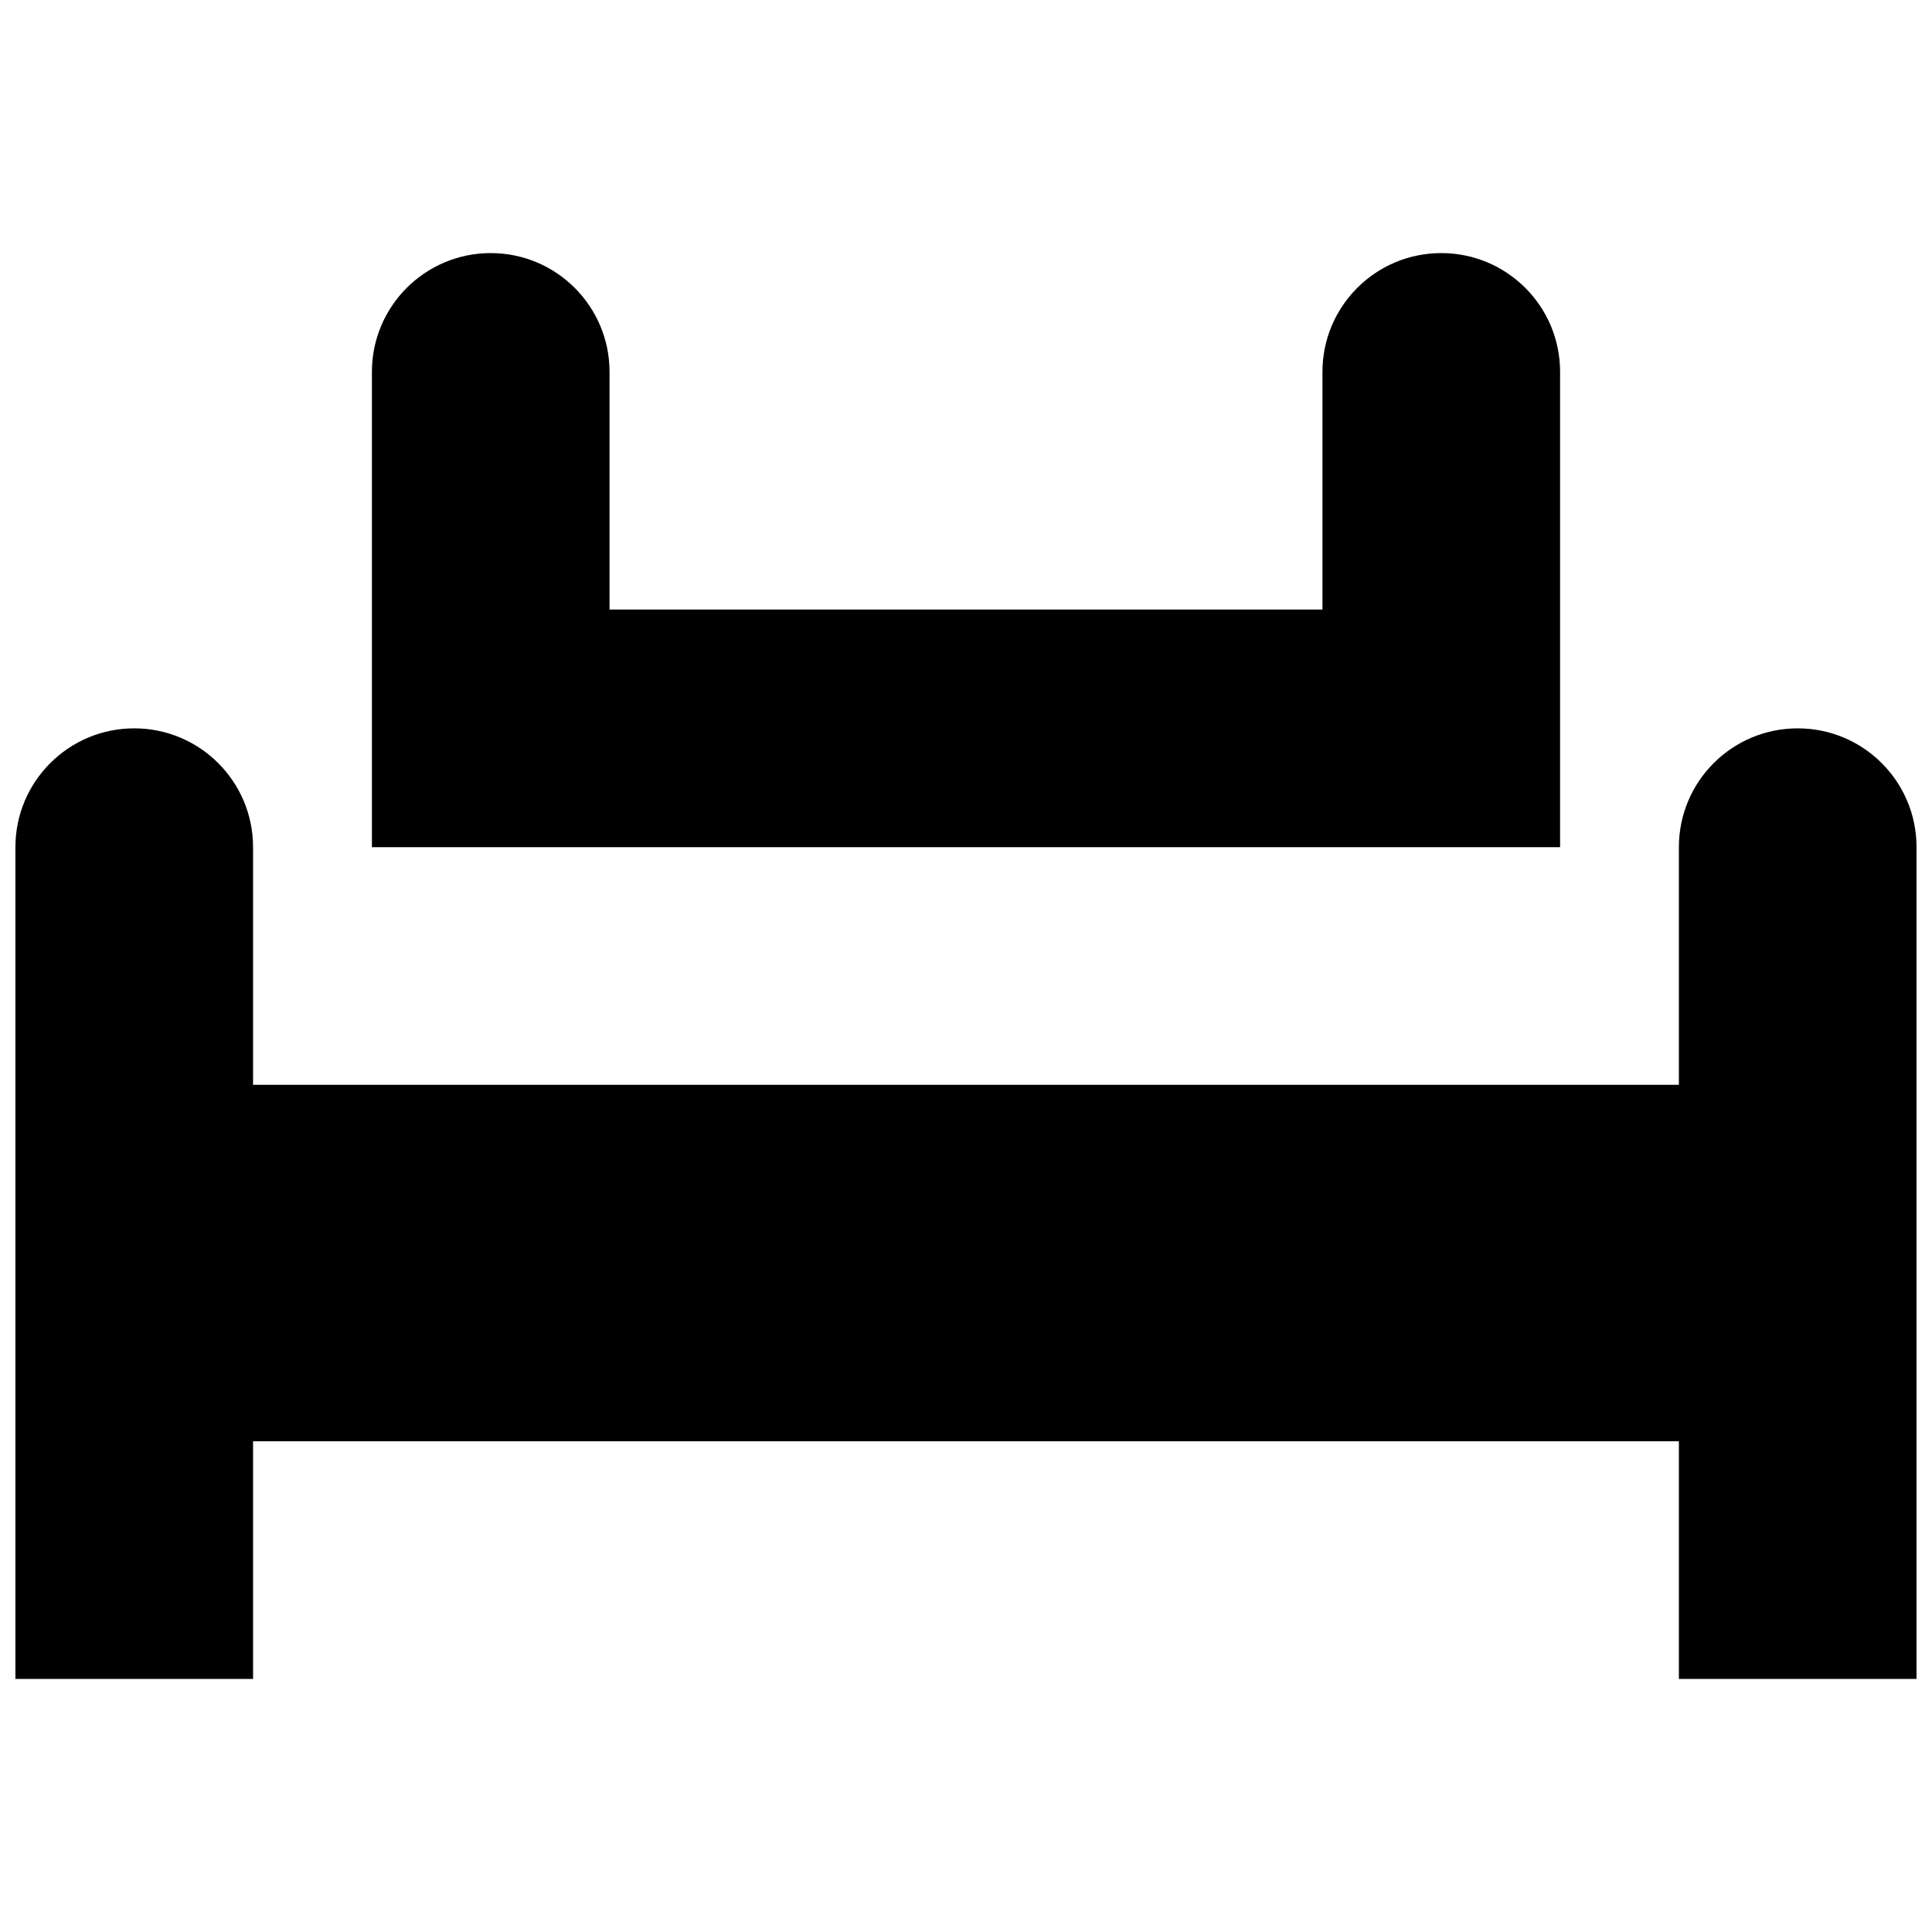 <?xml version="1.0" encoding="UTF-8"?>
<!-- Uploaded to: ICON Repo, www.svgrepo.com, Generator: ICON Repo Mixer Tools -->
<svg width="800px" height="800px" version="1.1" viewBox="144 144 512 512" xmlns="http://www.w3.org/2000/svg">
 <defs>
  <clipPath id="a">
   <path d="m148.09 337h503.81v252h-503.81z"/>
  </clipPath>
 </defs>
 <g clip-path="url(#a)">
  <path d="m620.41 337.02c-17.398 0-31.488 14.09-31.488 31.488v62.977h-377.86v-62.977c0-17.398-14.105-31.488-31.488-31.488-17.383 0-31.488 14.09-31.488 31.488v220.42h62.977v-62.977h377.86v62.977h62.977v-220.42c0-17.398-14.09-31.488-31.488-31.488z"/>
 </g>
 <path d="m557.44 242.56c0-17.398-14.09-31.488-31.488-31.488-17.398 0-31.488 14.09-31.488 31.488v62.977h-188.93v-62.977c0-17.398-14.105-31.488-31.488-31.488s-31.488 14.09-31.488 31.488v125.95h314.88z"/>
</svg>